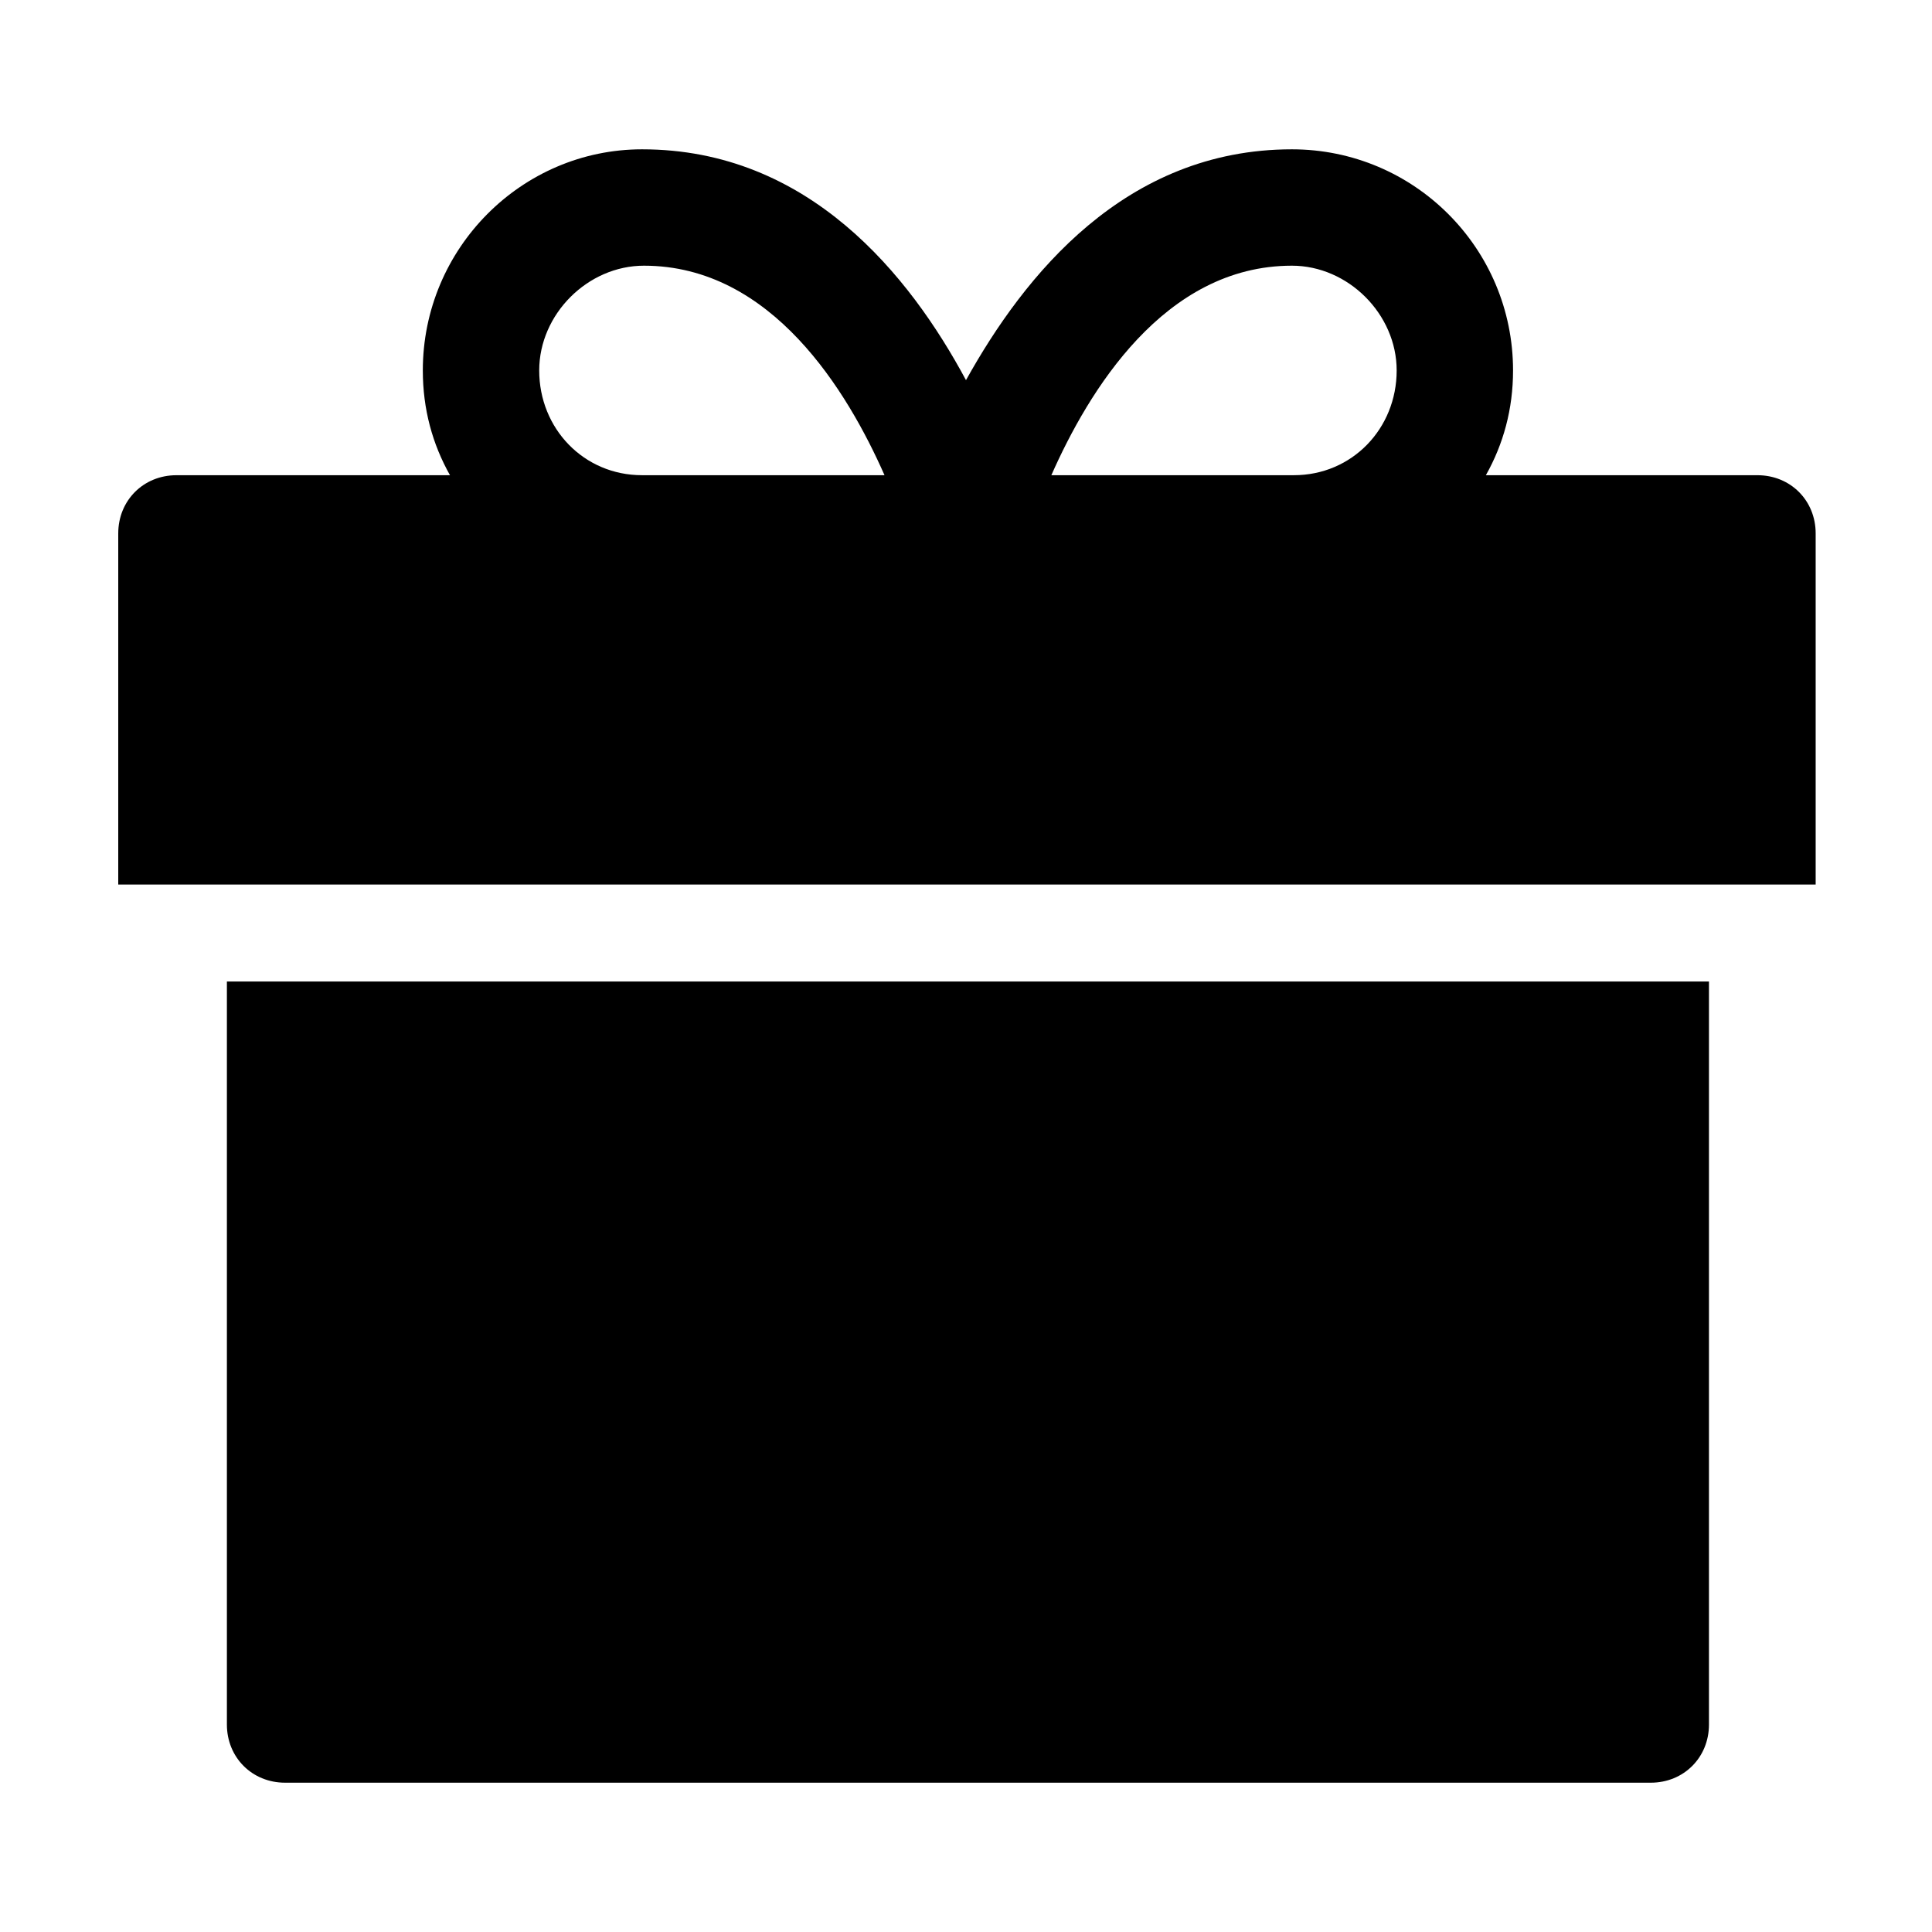 <?xml version="1.0" encoding="UTF-8"?>
<!-- The Best Svg Icon site in the world: iconSvg.co, Visit us! https://iconsvg.co -->
<svg fill="#000000" width="800px" height="800px" version="1.1" viewBox="144 144 512 512" xmlns="http://www.w3.org/2000/svg">
 <g>
  <path d="m625.17 378.41v-93.051c0-8.738-6.684-15.422-15.422-15.422h-71.973c4.625-8.227 7.199-17.48 7.199-27.762 0-32.387-26.219-58.605-58.605-58.605-44.219 0-70.949 33.414-86.371 61.176-14.91-27.762-41.641-61.176-85.852-61.176-31.875 0-58.094 26.219-58.094 58.605 0 10.281 2.57 19.535 7.199 27.762h-72.492c-8.738 0-15.422 6.684-15.422 15.422v93.051zm-138.8-164c14.91 0 27.762 12.852 27.762 27.762 0 15.422-11.824 27.762-27.246 27.762h-64.266c9.77-22.105 29.82-55.523 63.75-55.523zm-171.71 0c33.93 0 53.98 33.414 63.746 55.523h-64.262c-15.422 0-27.246-12.34-27.246-27.762 0-14.906 12.852-27.762 27.762-27.762z"/>
  <path d="m204.13 404.11v196.9c0 8.738 6.684 15.422 15.422 15.422h361.92c8.738 0 15.422-6.684 15.422-15.422v-196.9z"/>
 </g>
</svg>